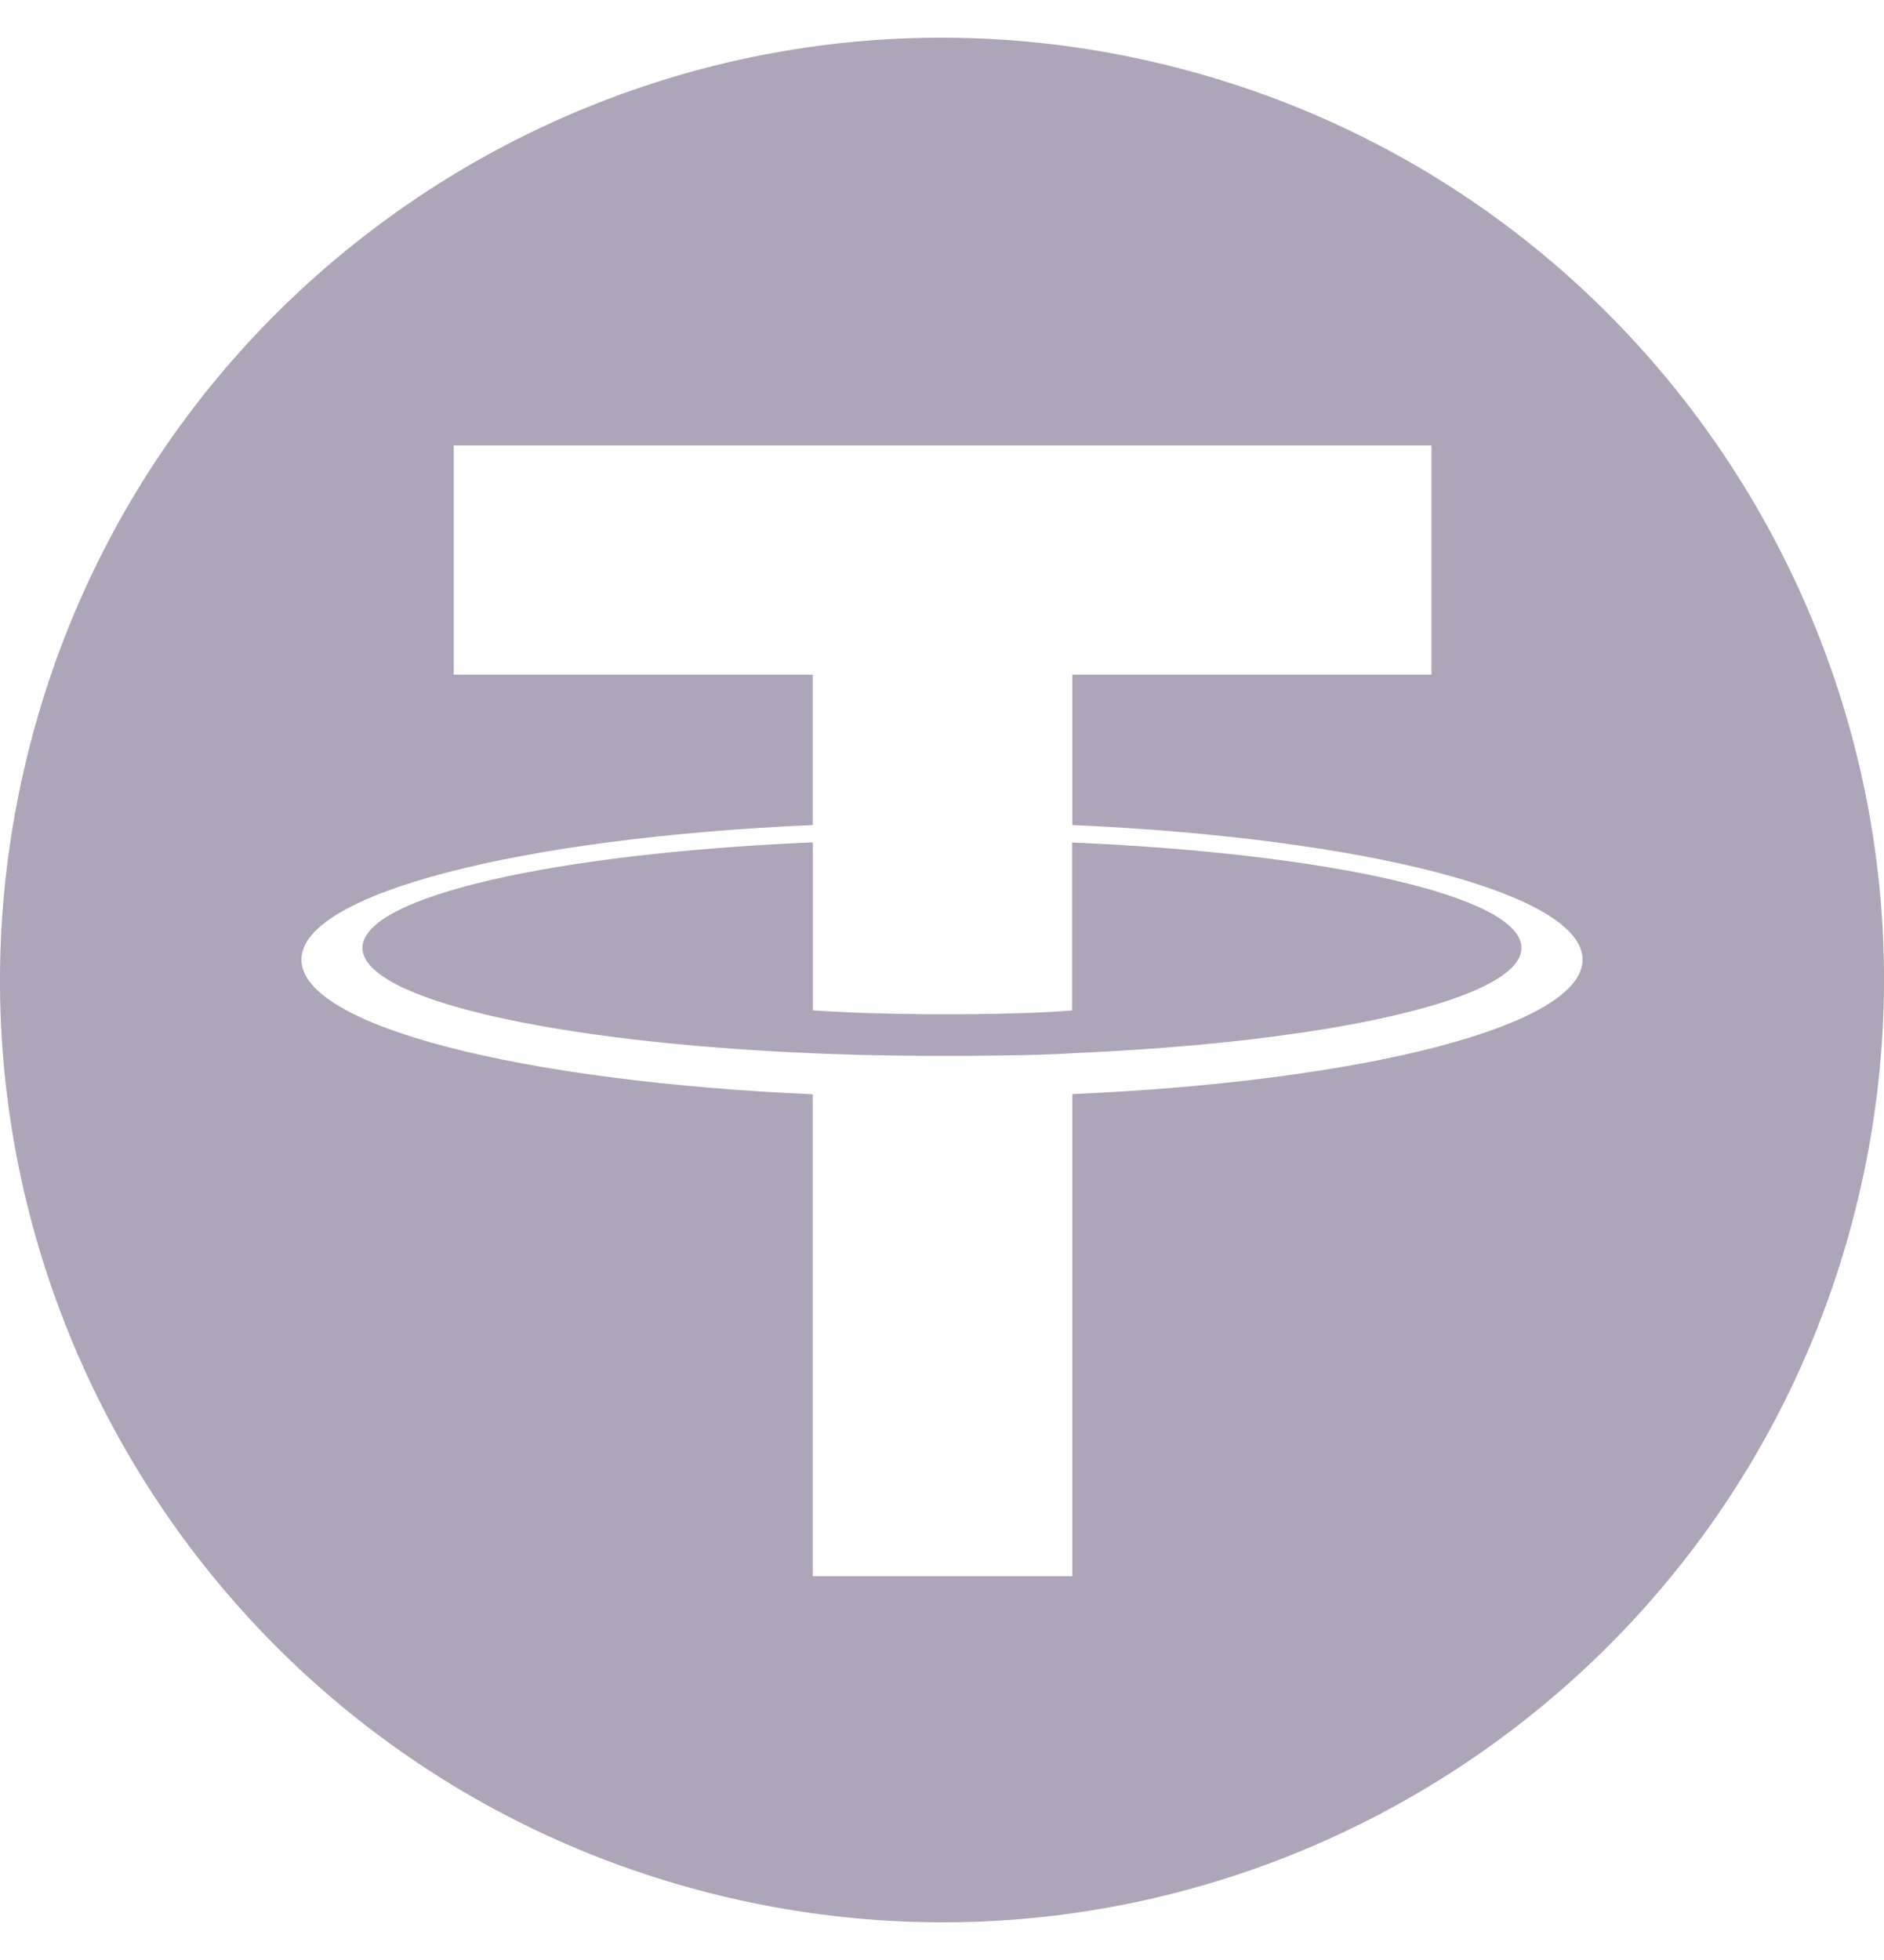 <svg width="25" height="26" viewBox="0 0 25 26" fill="none" xmlns="http://www.w3.org/2000/svg">
<path fill-rule="evenodd" clip-rule="evenodd" d="M9.475 25.126C16.173 26.796 22.956 22.72 24.626 16.024C26.296 9.327 22.22 2.544 15.523 0.874C8.827 -0.795 2.043 3.28 0.374 9.977C-1.296 16.674 2.78 23.456 9.475 25.126ZM12.521 14.007C13.634 14.007 14.133 13.979 14.229 13.972L14.226 13.971C17.642 13.826 20.189 13.255 20.189 12.574C20.189 11.892 17.641 11.322 14.226 11.176V13.404C14.13 13.413 13.598 13.455 12.536 13.455C11.65 13.455 11.01 13.419 10.786 13.403V11.174C7.364 11.321 4.81 11.891 4.81 12.574C4.81 13.257 7.364 13.828 10.786 13.972C11.006 13.982 11.635 14.007 12.521 14.007ZM14.229 10.944V10.945L14.229 10.944C14.229 10.944 14.229 10.944 14.229 10.944ZM14.229 8.95V10.944C18.095 11.116 21 11.85 21 12.73C21 13.609 18.093 14.344 14.229 14.514V20.909H10.785V14.516C6.912 14.345 4 13.611 4 12.73C4 11.85 6.912 11.115 10.785 10.944V8.95H6.02V5.909H18.995V8.95H14.229Z" fill="#AFA5B8"/>
</svg>
